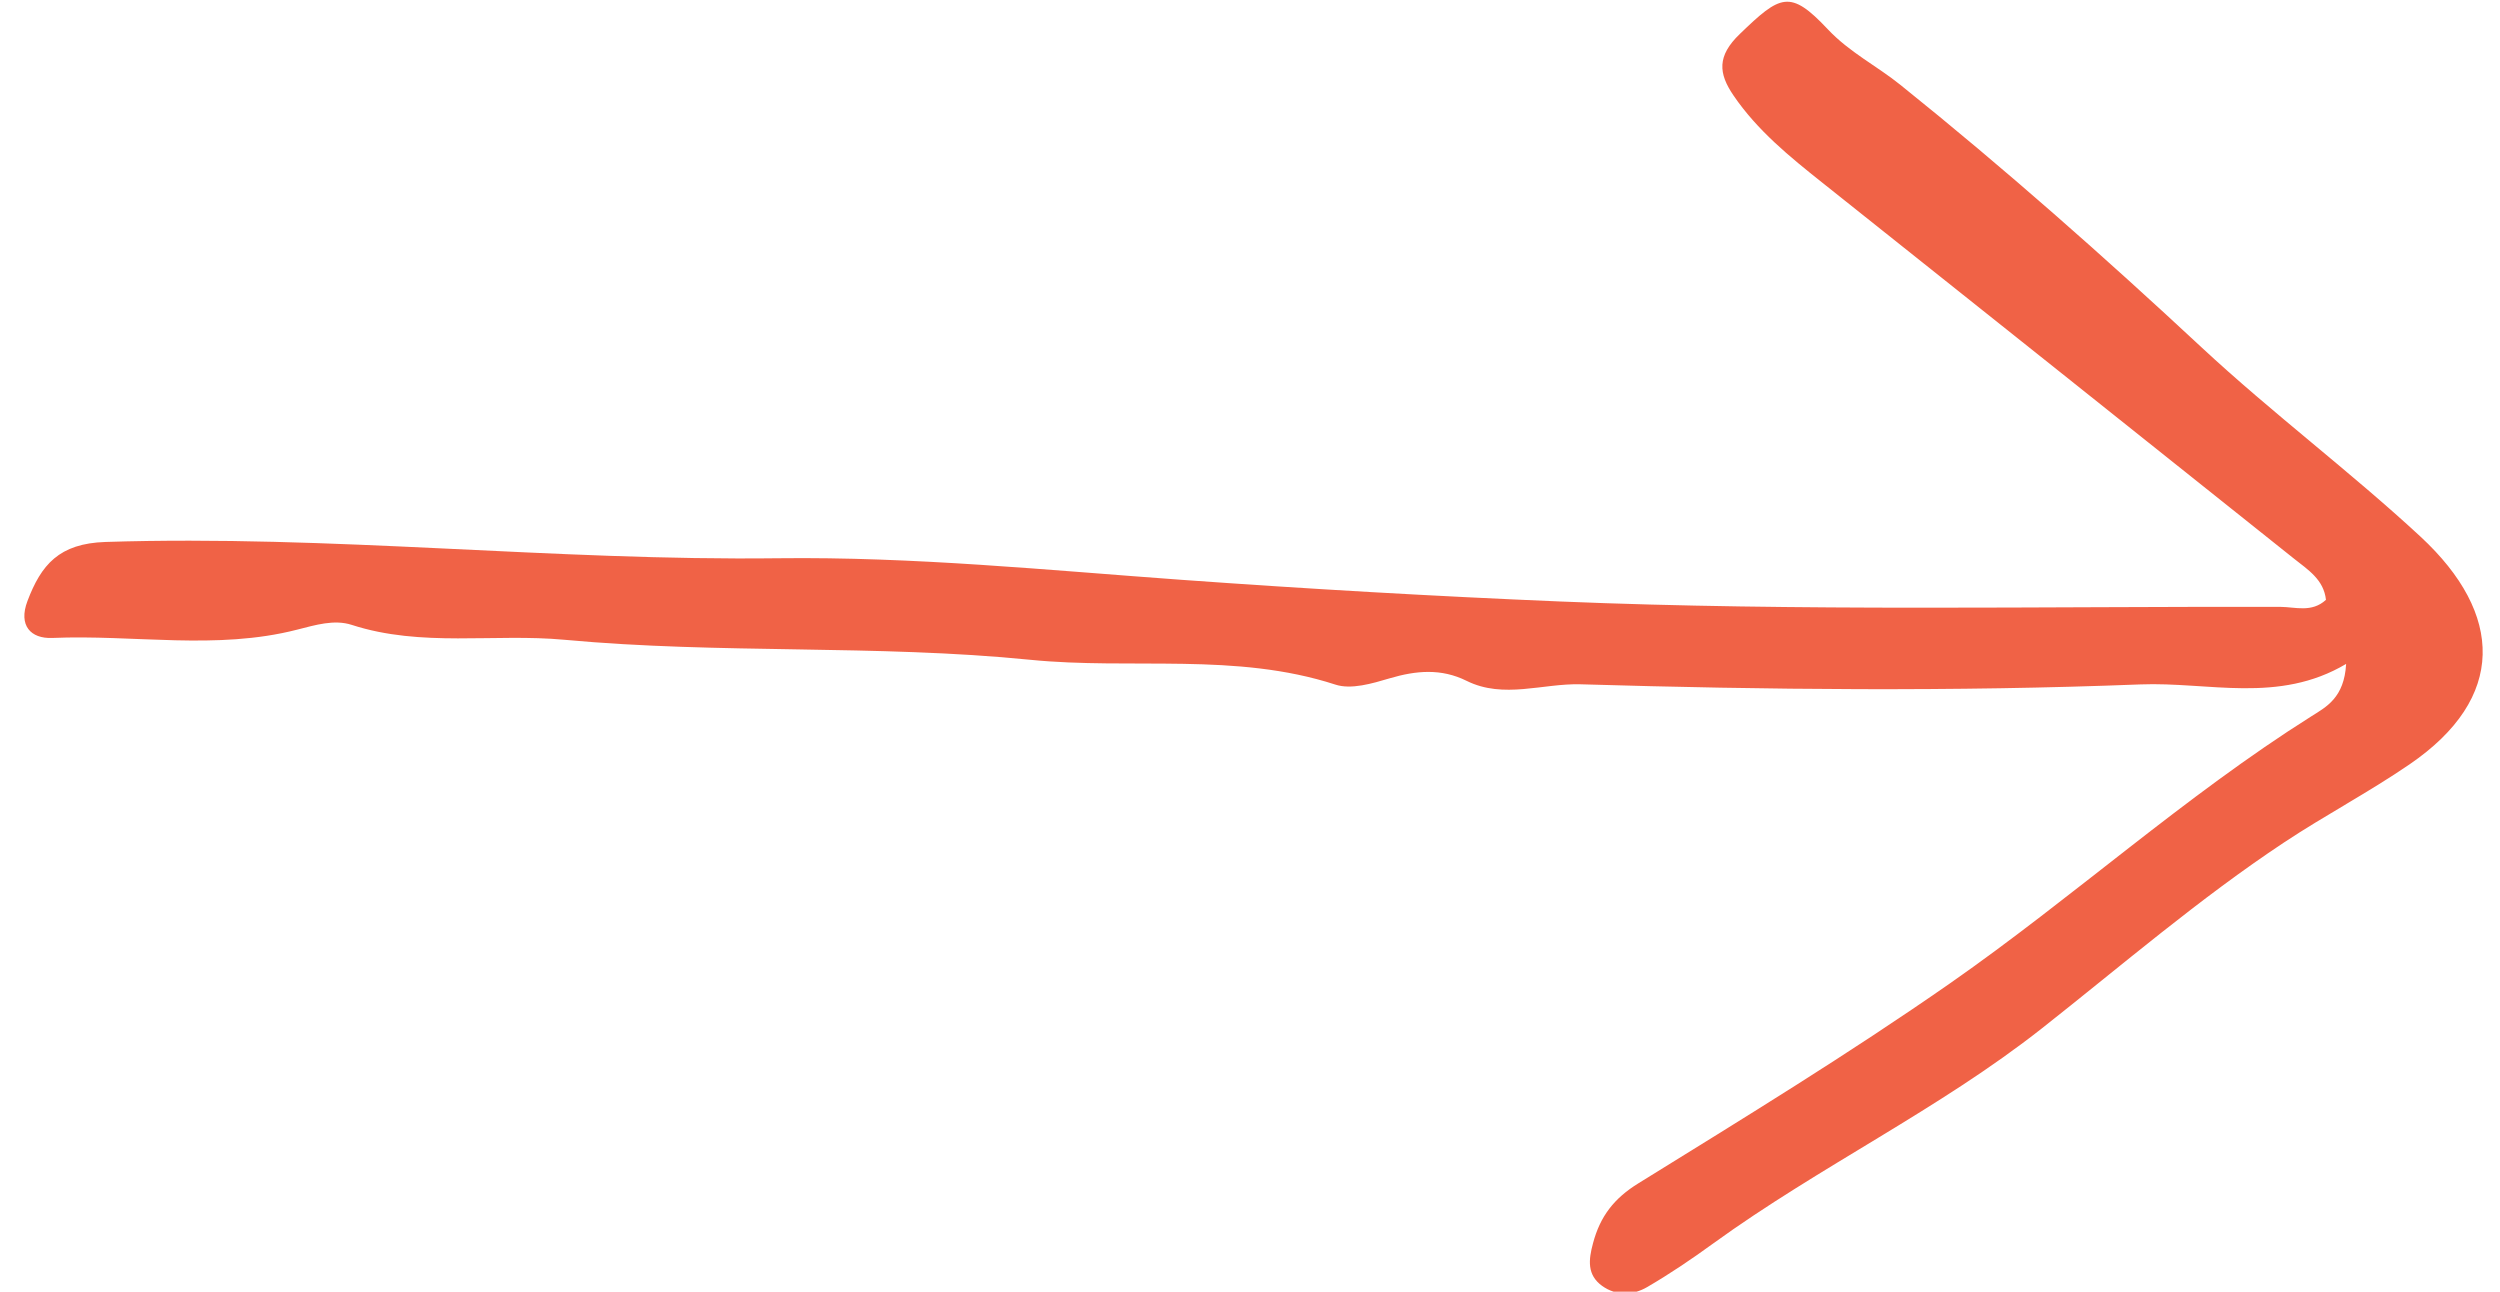 <?xml version="1.0" encoding="UTF-8"?>
<svg width="60px" height="31px" viewBox="0 0 60 31" version="1.1" xmlns="http://www.w3.org/2000/svg" xmlns:xlink="http://www.w3.org/1999/xlink">
    <title>Fill 40</title>
    <g id="Page-1" stroke="none" stroke-width="1" fill="none" fill-rule="evenodd">
        <g id="Design-System" transform="translate(-1025, -1725)" fill="#F06246">
            <g id="Group-4-Copy-2" transform="translate(849, 1716)">
                <path d="M179.863,24.934 C179.908,25.744 180.336,25.964 180.697,26.191 C183.745,28.112 186.418,30.54 189.361,32.594 C191.792,34.289 194.326,35.838 196.846,37.398 C197.434,37.76 197.765,38.191 197.937,38.835 C198.048,39.241 198.081,39.599 197.721,39.86 C197.386,40.102 196.983,40.091 196.64,39.891 C196.094,39.573 195.569,39.218 195.057,38.846 C192.504,36.996 189.628,35.623 187.156,33.674 C185.239,32.162 183.389,30.568 181.35,29.217 C180.368,28.566 179.316,28.012 178.343,27.346 C176.013,25.755 176.078,23.735 178.076,21.881 C179.774,20.309 181.626,18.923 183.327,17.342 C185.664,15.167 188.06,13.044 190.558,11.039 C191.121,10.584 191.783,10.257 192.305,9.7 C193.211,8.737 193.441,8.877 194.415,9.816 C194.965,10.345 194.928,10.761 194.566,11.291 C193.994,12.131 193.217,12.762 192.432,13.386 C188.656,16.389 184.886,19.4 181.115,22.407 C180.778,22.675 180.399,22.91 180.347,23.396 C180.689,23.71 181.083,23.567 181.437,23.565 C187.2,23.552 192.966,23.674 198.72,23.436 C201.741,23.31 204.784,23.134 207.809,22.916 C211.023,22.684 214.247,22.359 217.492,22.398 C222.874,22.465 228.245,21.833 233.637,22.007 C234.754,22.043 235.182,22.556 235.511,23.425 C235.735,24.016 235.428,24.331 234.919,24.311 C232.958,24.227 230.978,24.61 229.04,24.112 C228.598,24 228.147,23.861 227.729,23.997 C226.049,24.542 224.317,24.197 222.619,24.355 C218.894,24.7 215.134,24.465 211.442,24.835 C209.008,25.078 206.514,24.653 204.122,25.43 C203.743,25.556 203.237,25.404 202.819,25.28 C202.182,25.092 201.582,25.037 200.97,25.341 C200.083,25.781 199.142,25.398 198.239,25.423 C193.761,25.556 189.277,25.601 184.803,25.426 C183.167,25.361 181.489,25.899 179.863,24.934" id="Fill-40" transform="translate(206.085, 24.541) scale(-1, 1) translate(-206.085, -24.541) "></path>
            </g>
        </g>
    </g>
</svg>